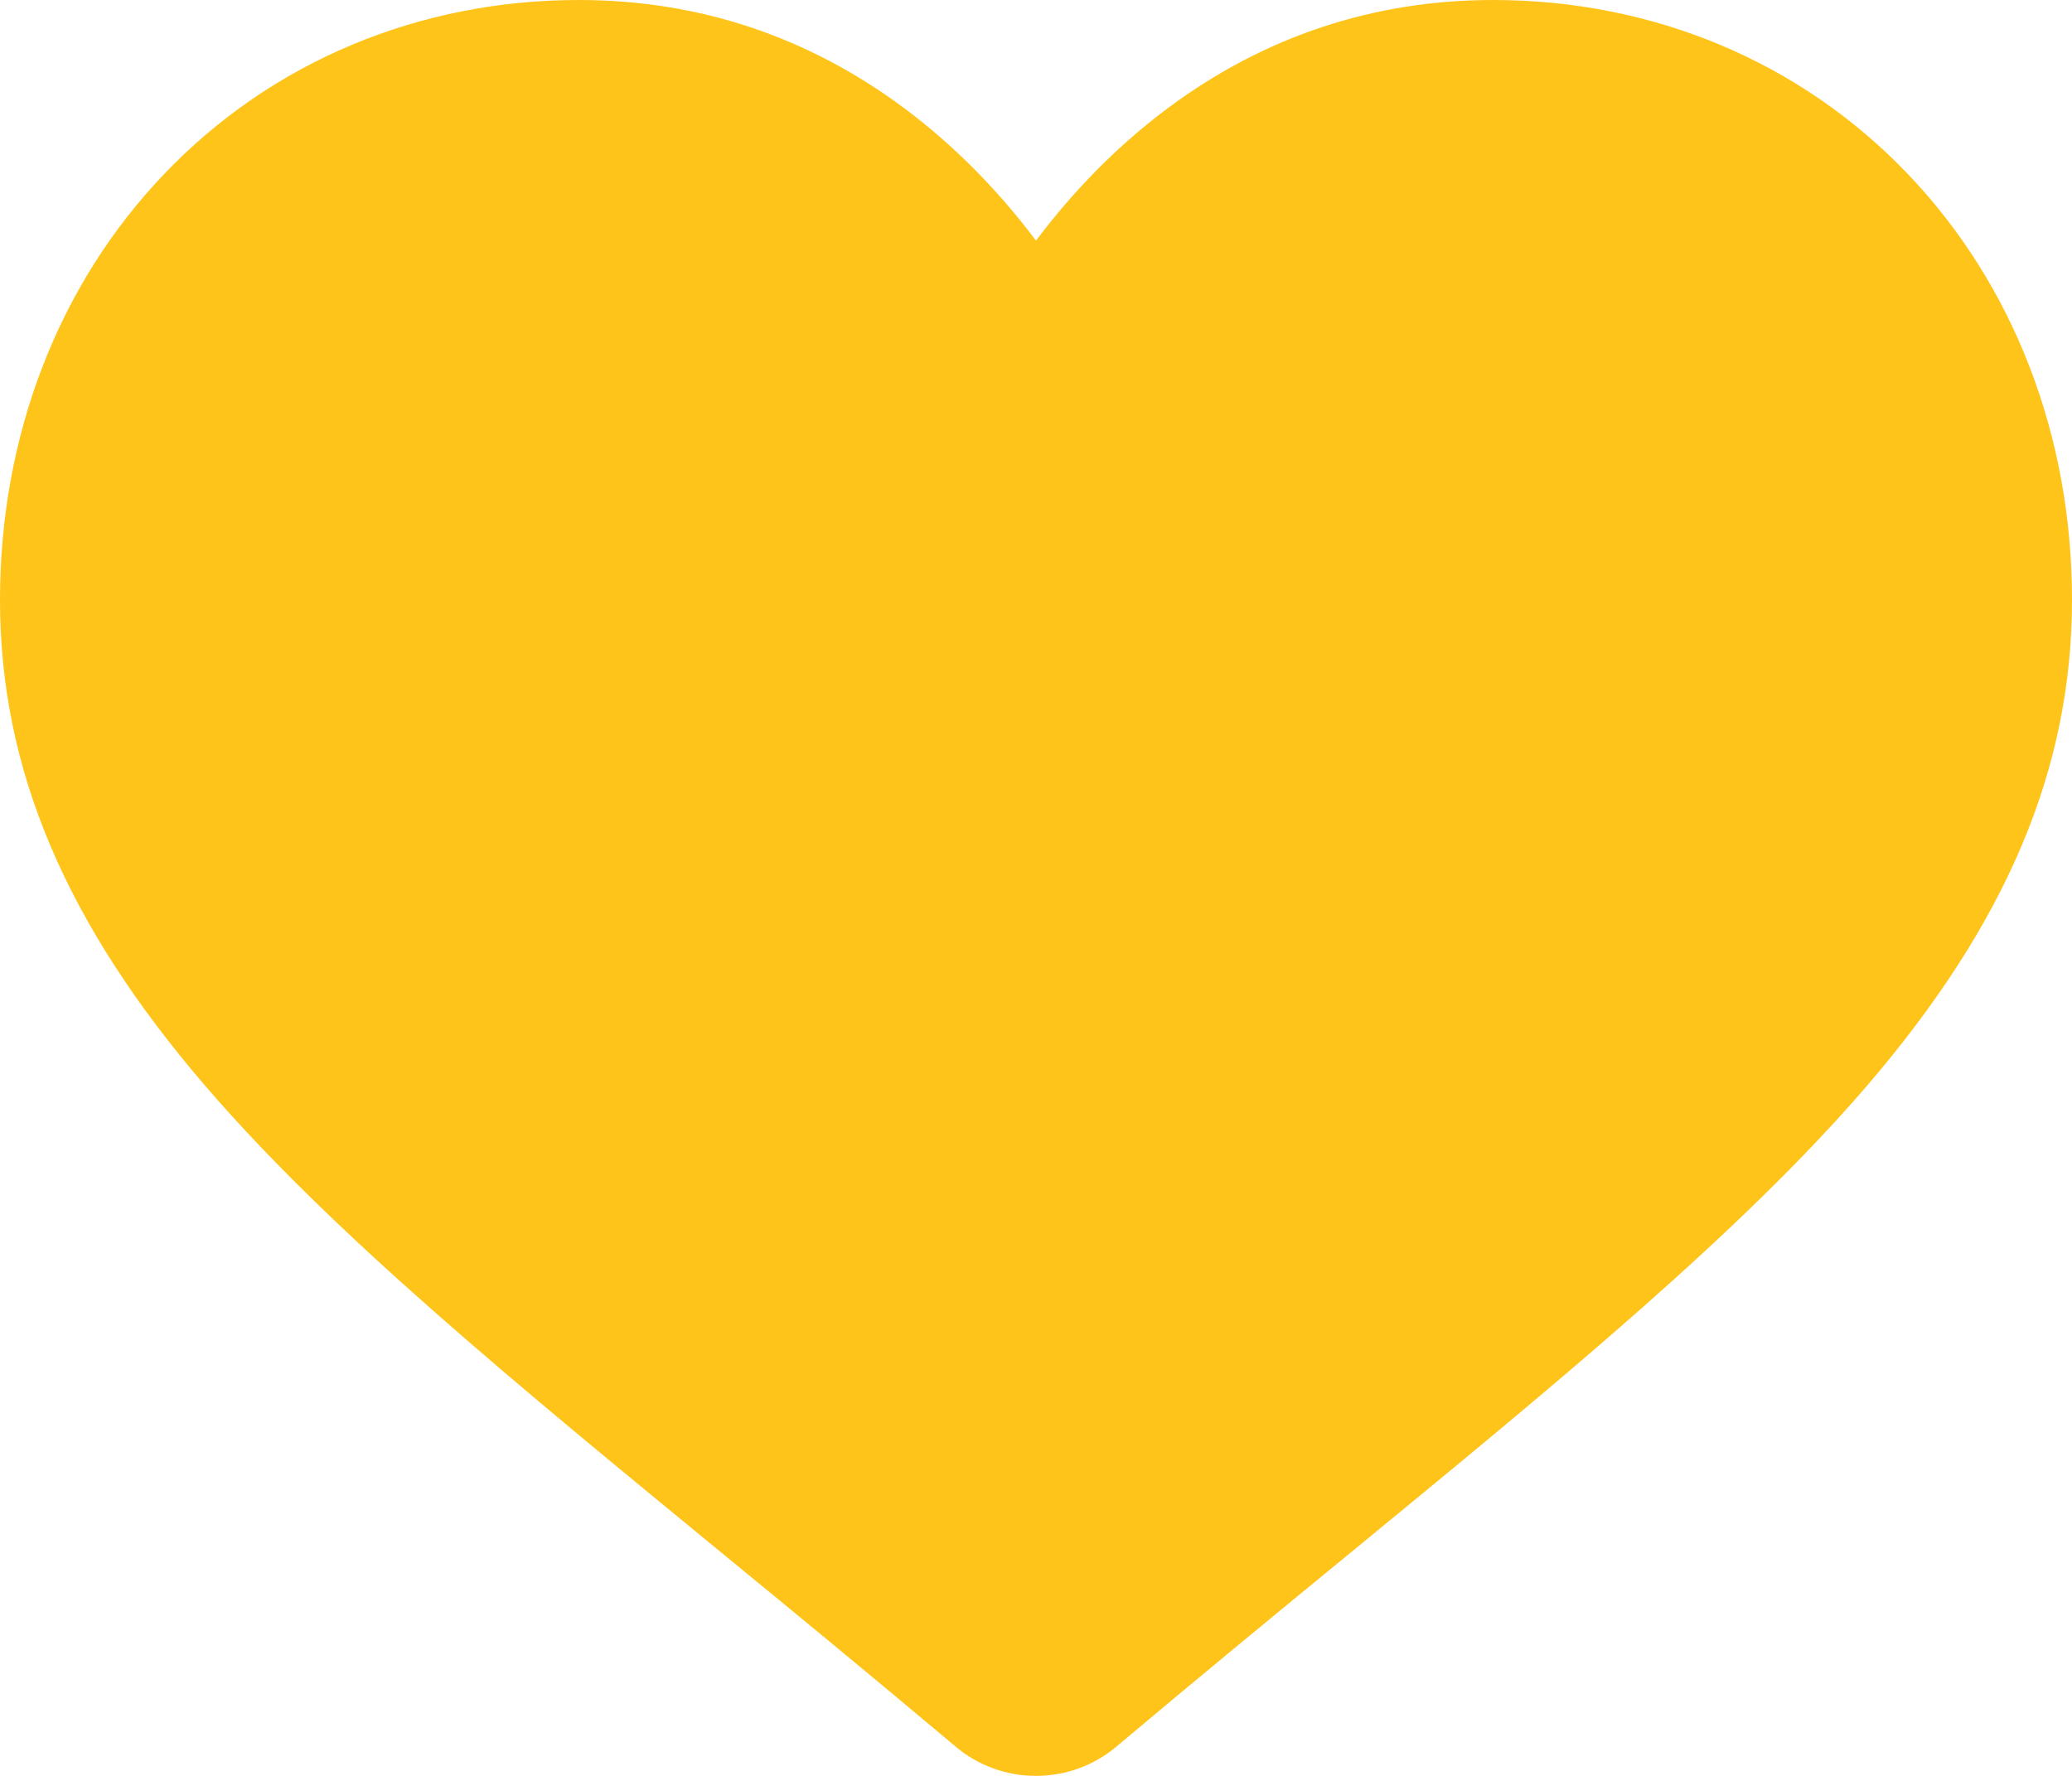 <?xml version="1.0" encoding="UTF-8"?>
<svg width="14px" height="12px" viewBox="0 0 14 12" version="1.1" xmlns="http://www.w3.org/2000/svg" xmlns:xlink="http://www.w3.org/1999/xlink">
    <!-- Generator: Sketch 63.1 (92452) - https://sketch.com -->
    <title>heart</title>
    <desc>Created with Sketch.</desc>
    <g id="Page-1" stroke="none" stroke-width="1" fill="none" fill-rule="evenodd">
        <g id="Landing" transform="translate(-1277, -975)" fill="#ffc419" fill-rule="nonzero">
            <g id="heart" transform="translate(1277, 975)">
                <path d="M12.889,1.174 C12.165,0.417 11.17,0 10.089,0 C9.281,0 8.541,0.246 7.889,0.732 C7.561,0.977 7.263,1.276 7,1.626 C6.737,1.276 6.439,0.977 6.111,0.732 C5.459,0.246 4.719,0 3.911,0 C2.83,0 1.835,0.417 1.111,1.174 C0.394,1.923 0,2.945 0,4.054 C0,5.194 0.441,6.238 1.389,7.34 C2.236,8.325 3.454,9.325 4.864,10.483 C5.346,10.878 5.892,11.327 6.459,11.804 C6.609,11.93 6.801,12 7,12 C7.199,12 7.391,11.93 7.541,11.804 C8.108,11.327 8.654,10.878 9.136,10.483 C10.546,9.325 11.764,8.325 12.612,7.34 C13.559,6.238 14,5.194 14,4.053 C14,2.945 13.606,1.923 12.889,1.174 Z" id="Path"></path>
            </g>
        </g>
    </g>
</svg>
